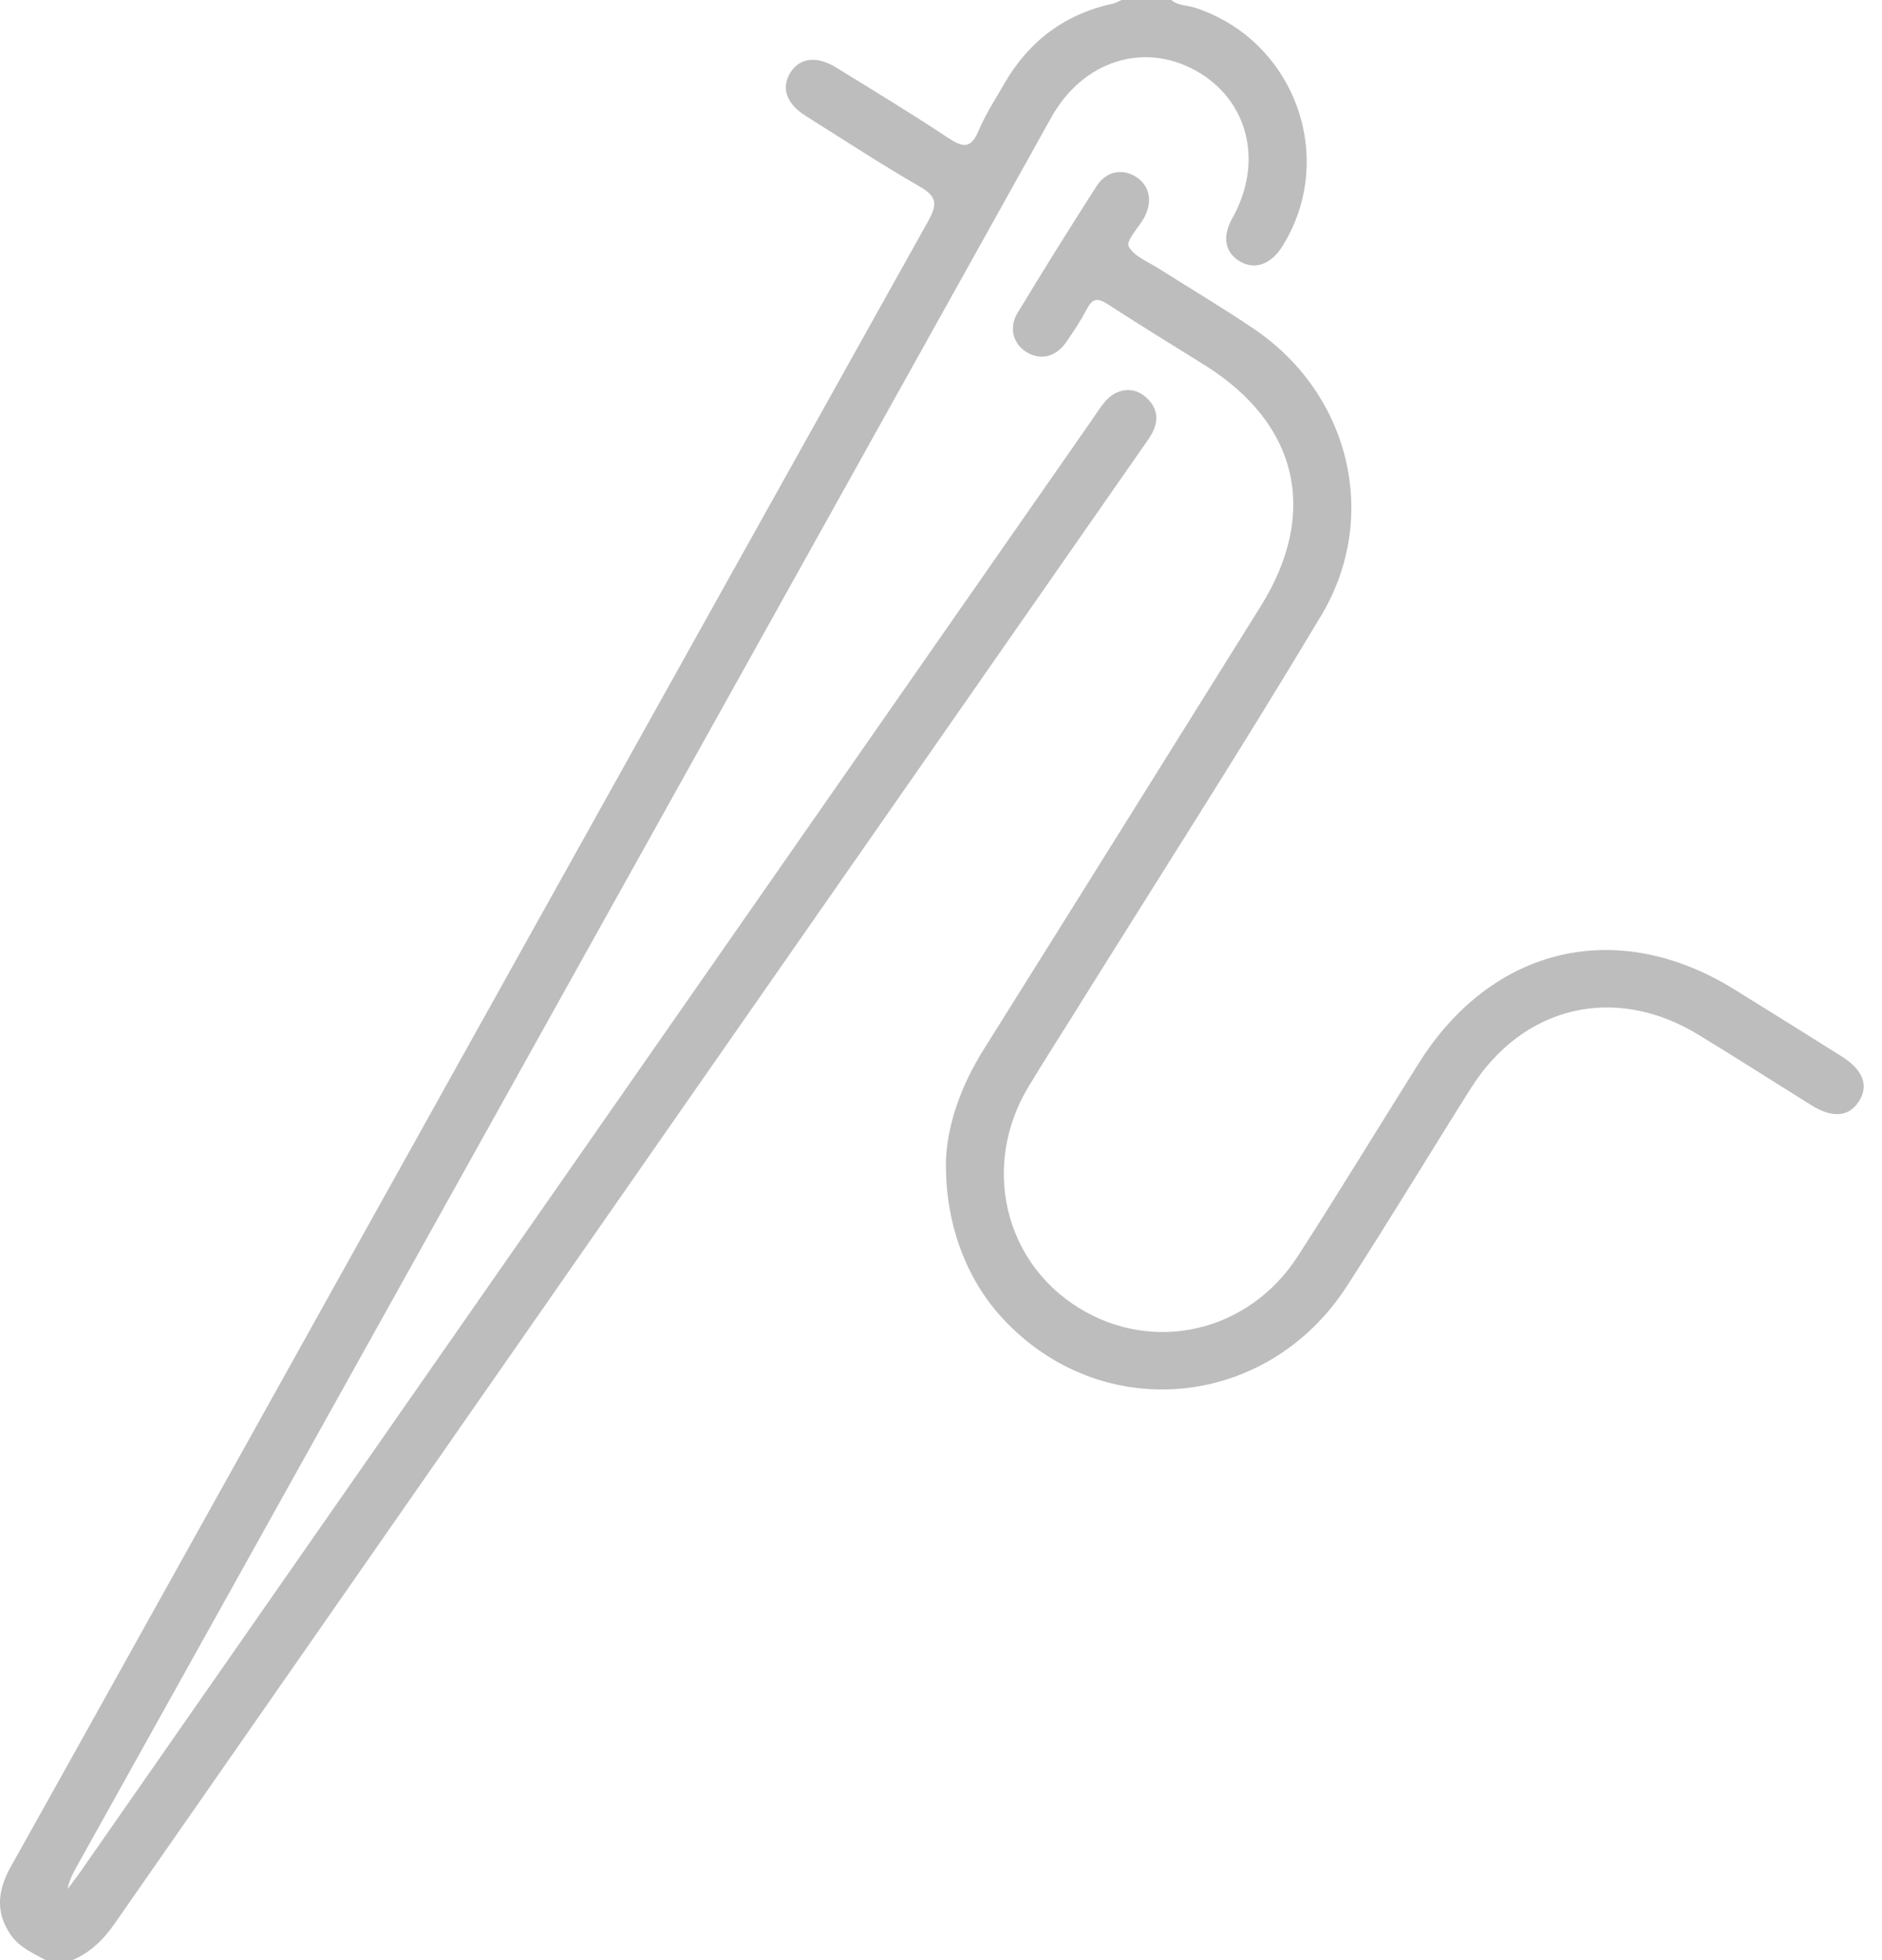 <svg width="48" height="50" viewBox="0 0 48 50" fill="none" xmlns="http://www.w3.org/2000/svg">
<g clip-path="url(#clip0_74_946)">
<path d="M1.164 50C0.84 49.82 0.494 49.676 0.271 49.352C-0.13 48.77 -0.052 48.2 0.277 47.613C1.445 45.53 2.604 43.442 3.767 41.355C10.398 29.448 17.029 17.539 23.674 5.639C23.915 5.207 23.895 5.01 23.453 4.756C22.468 4.189 21.515 3.563 20.553 2.959C20.062 2.65 19.92 2.257 20.148 1.869C20.384 1.47 20.827 1.412 21.336 1.728C22.289 2.318 23.251 2.896 24.183 3.518C24.558 3.767 24.763 3.802 24.959 3.335C25.134 2.918 25.386 2.532 25.612 2.138C26.238 1.051 27.156 0.358 28.388 0.092C28.463 0.075 28.533 0.031 28.605 0C29.028 0 29.452 0 29.875 0C30.043 0.148 30.268 0.131 30.465 0.193C33.007 1.011 34.119 4.012 32.712 6.274C32.416 6.75 31.998 6.897 31.613 6.662C31.235 6.431 31.17 6.029 31.434 5.558C32.233 4.129 31.839 2.548 30.498 1.802C29.163 1.06 27.618 1.552 26.813 2.995C22.745 10.293 18.681 17.593 14.614 24.892C10.39 32.475 6.165 40.058 1.941 47.641C1.849 47.807 1.761 47.977 1.726 48.184C1.833 48.04 1.944 47.899 2.047 47.752C10.637 35.421 19.227 23.09 27.817 10.758C27.938 10.584 28.05 10.403 28.186 10.242C28.462 9.918 28.881 9.854 29.186 10.099C29.507 10.356 29.581 10.685 29.382 11.054C29.305 11.196 29.205 11.326 29.112 11.46C20.383 23.992 11.653 36.524 2.93 49.06C2.643 49.474 2.309 49.803 1.848 50H1.164Z" fill="#BDBDBD"/>
<path d="M24.123 29.702C24.138 28.738 24.496 27.713 25.099 26.754C27.457 22.993 29.805 19.227 32.156 15.462C33.641 13.085 33.111 10.806 30.73 9.317C29.903 8.801 29.07 8.292 28.253 7.76C28.005 7.598 27.868 7.604 27.725 7.875C27.565 8.176 27.379 8.465 27.182 8.743C26.926 9.105 26.543 9.192 26.201 8.994C25.844 8.787 25.718 8.369 25.954 7.979C26.61 6.895 27.282 5.818 27.966 4.75C28.204 4.377 28.6 4.295 28.942 4.492C29.303 4.7 29.406 5.101 29.204 5.508C29.197 5.522 29.19 5.537 29.183 5.552C29.038 5.803 28.715 6.146 28.787 6.285C28.918 6.538 29.279 6.675 29.552 6.849C30.36 7.364 31.189 7.852 31.982 8.39C34.42 10.04 35.207 13.178 33.695 15.706C31.651 19.124 29.498 22.477 27.392 25.857C27.005 26.479 26.608 27.094 26.231 27.721C25.032 29.712 25.596 32.176 27.514 33.362C29.427 34.545 31.855 33.983 33.106 32.036C34.153 30.409 35.159 28.756 36.188 27.117C38.065 24.133 41.256 23.39 44.239 25.241C45.151 25.807 46.062 26.375 46.97 26.946C47.524 27.295 47.671 27.695 47.406 28.102C47.153 28.49 46.734 28.526 46.206 28.197C45.239 27.596 44.282 26.98 43.31 26.39C41.182 25.097 38.842 25.652 37.512 27.763C36.454 29.441 35.43 31.141 34.353 32.807C32.31 35.968 28.069 36.348 25.557 33.615C24.651 32.631 24.12 31.241 24.126 29.701L24.123 29.702Z" fill="#BDBDBD"/>
</g>
<defs>
<clipPath id="clip0_74_946">
<rect width="47.532" height="50" fill="white"/>
</clipPath>
</defs>
</svg>
